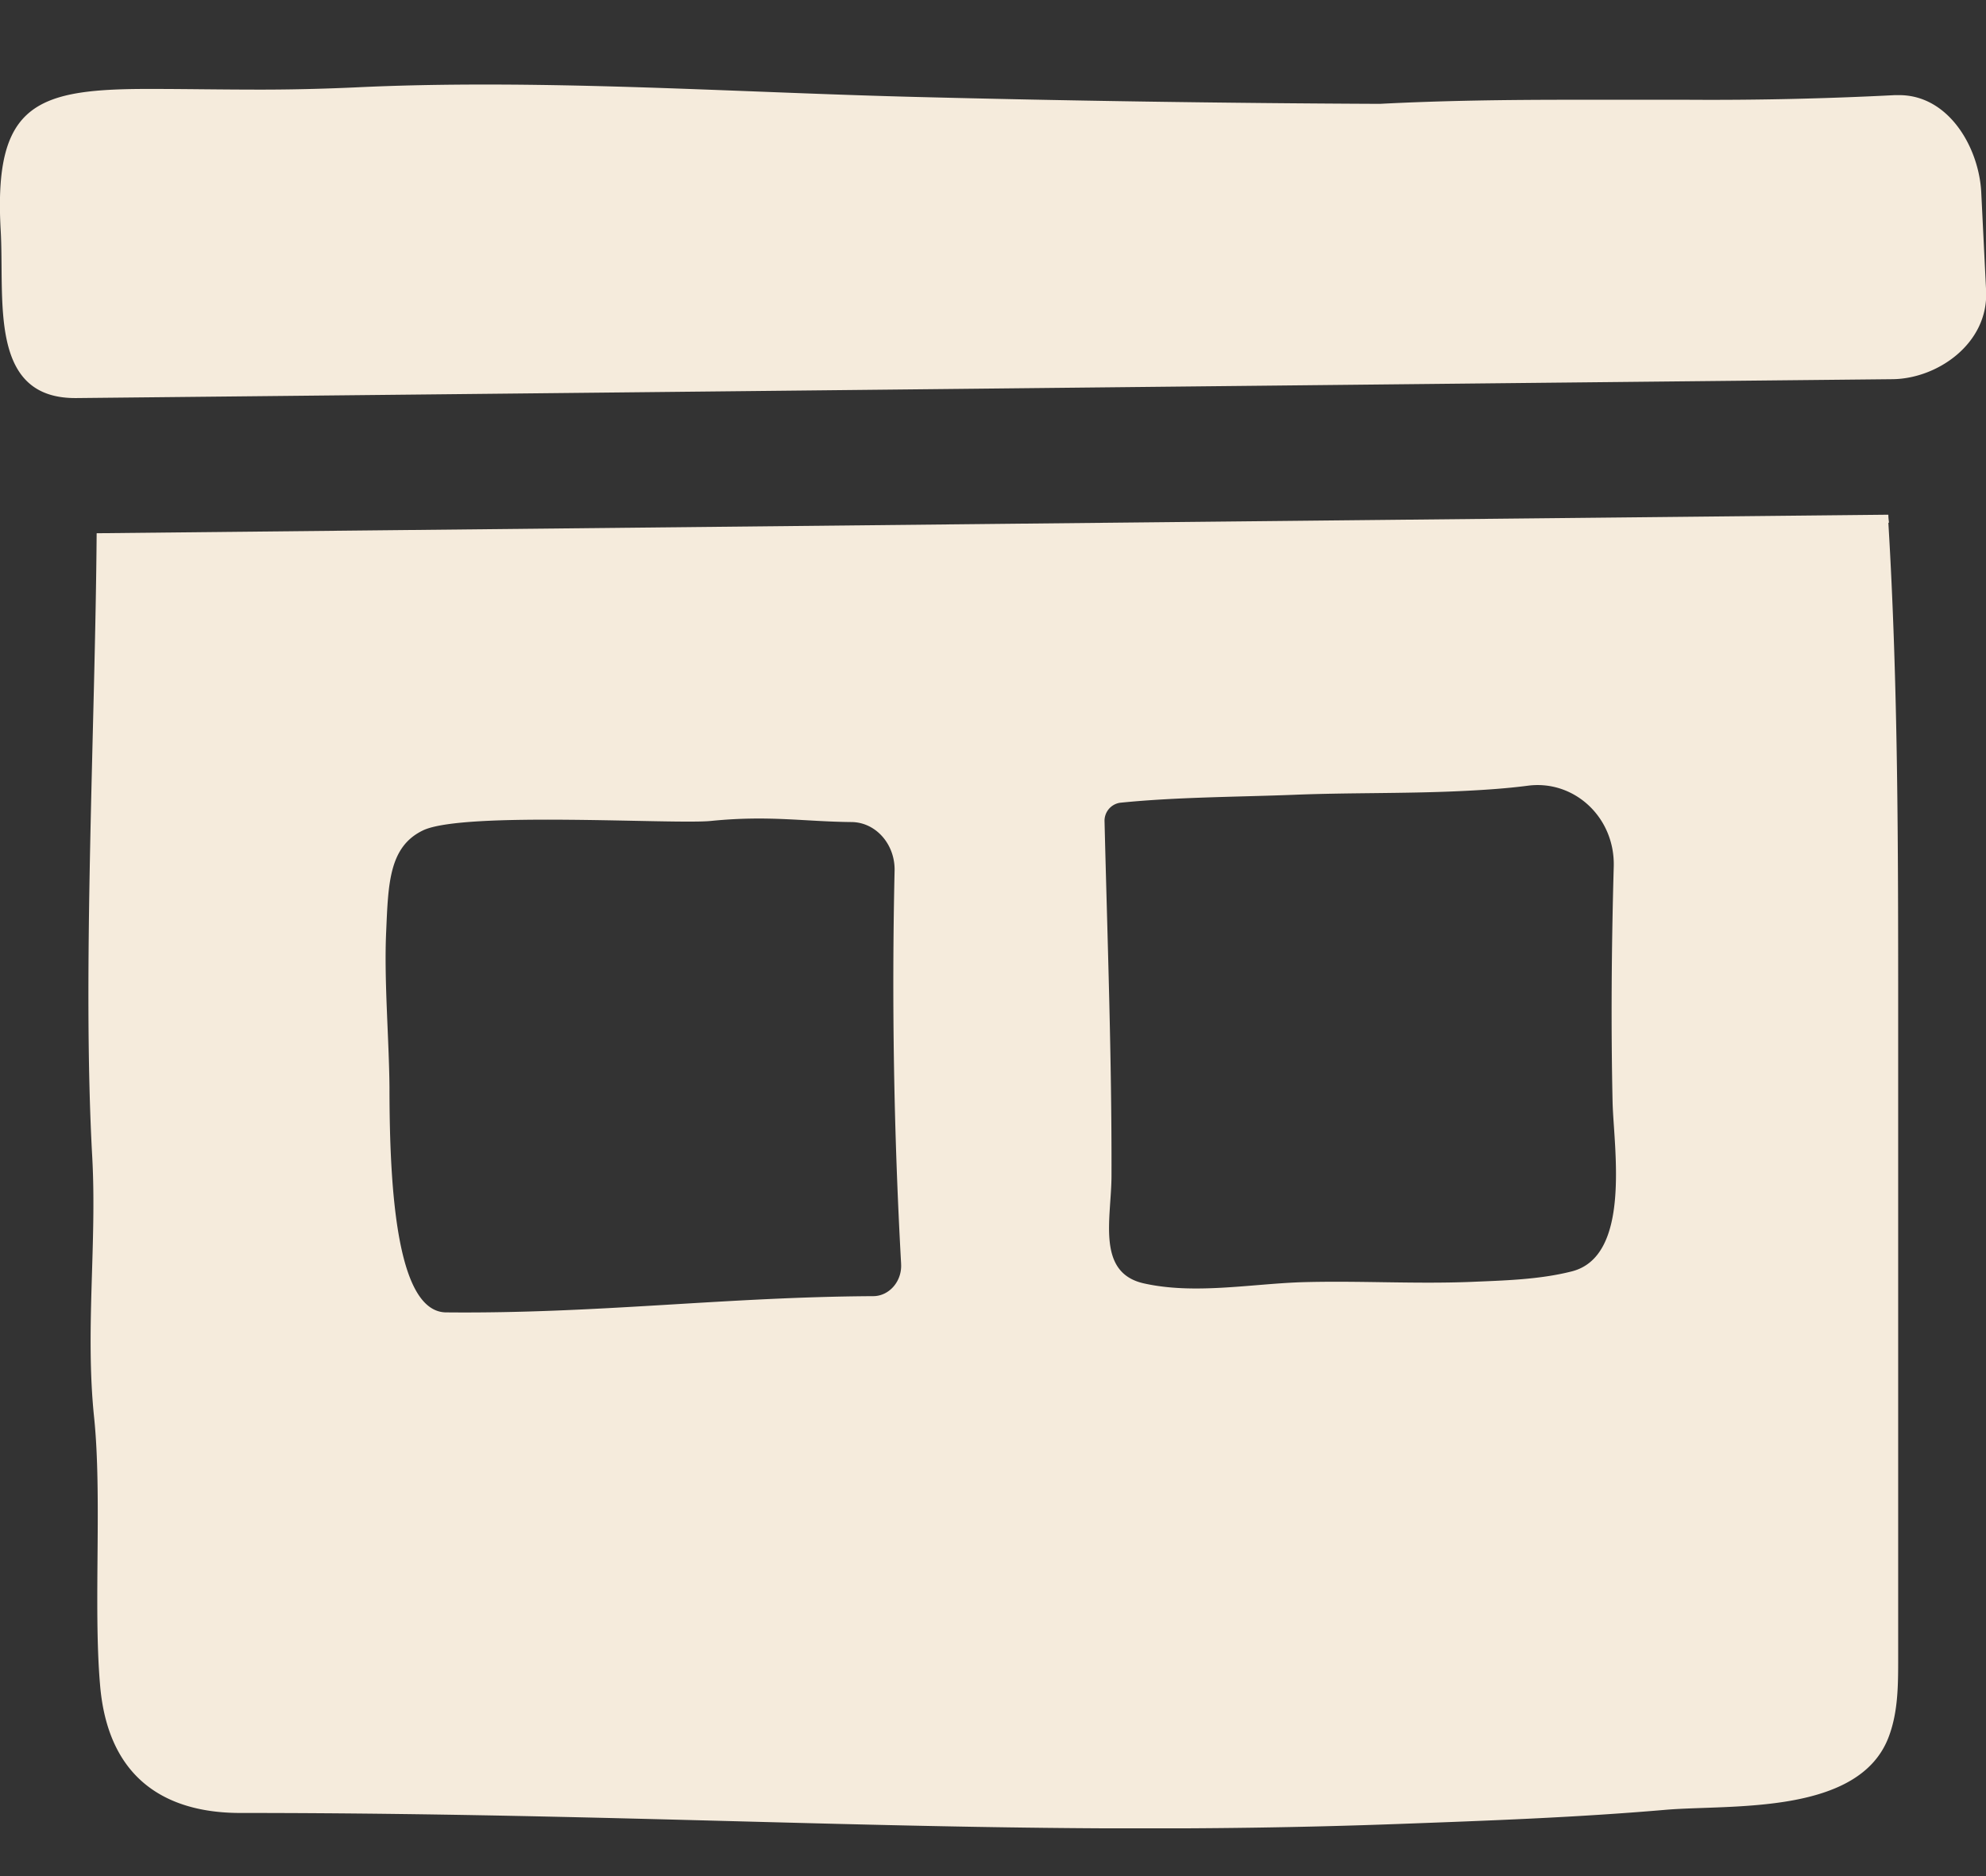 <?xml version="1.0" encoding="UTF-8"?> <svg xmlns="http://www.w3.org/2000/svg" width="18" height="17" fill="none"><rect width="100%" height="100%" fill="#333333" stroke="none"/><g clip-path="url(#a)"><path d="M.695 3.607c5.484-.056 10.968-.115 16.456-.171.408-.003.872-.323.85-.8l-.044-.892c-.02-.405-.293-.882-.744-.882h-.039a32.44 32.44 0 0 1-1.876.042h-1.06c-.576 0-1.152.007-1.732.037A200.76 200.76 0 0 1 8.283.878C6.989.845 5.695.766 4.398.766c-.391 0-.786.007-1.178.026-.31.014-.596.02-.856.02-.369 0-.691-.006-.968-.006C.343.802-.059.92.006 2.083c.037.635-.114 1.524.676 1.524H.695Zm13.921 6.4c-.016-.718-.01-1.436.01-2.153.013-.445-.355-.787-.774-.735-.207.027-.414.04-.628.05-.5.023-1.01.013-1.498.033-.514.02-1.063.02-1.574.072a.165.165 0 0 0-.141.171c.026 1.067.066 2.15.063 3.207 0 .382-.142.879.292.977.455.102.958.007 1.42-.01.513-.016 1.026.017 1.54-.003.303-.013.622-.02.918-.095.54-.135.385-1.106.372-1.518m-6.449 1.445a45.744 45.744 0 0 1-.059-3.555c.007-.24-.168-.441-.388-.444-.435-.004-.75-.063-1.277-.01-.333.033-2.239-.09-2.608.085-.31.148-.316.484-.335.919-.02.44.026.964.03 1.409 0 .958.072 2.024.506 2.04 1.376.014 2.532-.14 3.878-.147.145 0 .263-.135.253-.293m8.948-6.716c.089 1.478.089 2.96.089 4.438v5.853c0 .237 0 .48-.083.704-.263.72-1.432.619-2.02.668-.81.07-1.62.099-2.434.129-3.561.131-6.458-.1-10.49-.1-.56 0-1.196-.216-1.271-1.171-.06-.711.02-1.705-.053-2.413-.082-.787.026-1.573-.017-2.36-.092-1.65.027-3.898.04-5.652l8.286-.086 7.953-.082c0 .026.003.05.006.072" fill="#F5EBDC"></path></g><defs><clipPath id="a"><path fill="#fff" transform="translate(0 .766)" d="M0 0h18v15.801H0z"></path></clipPath></defs></svg> 